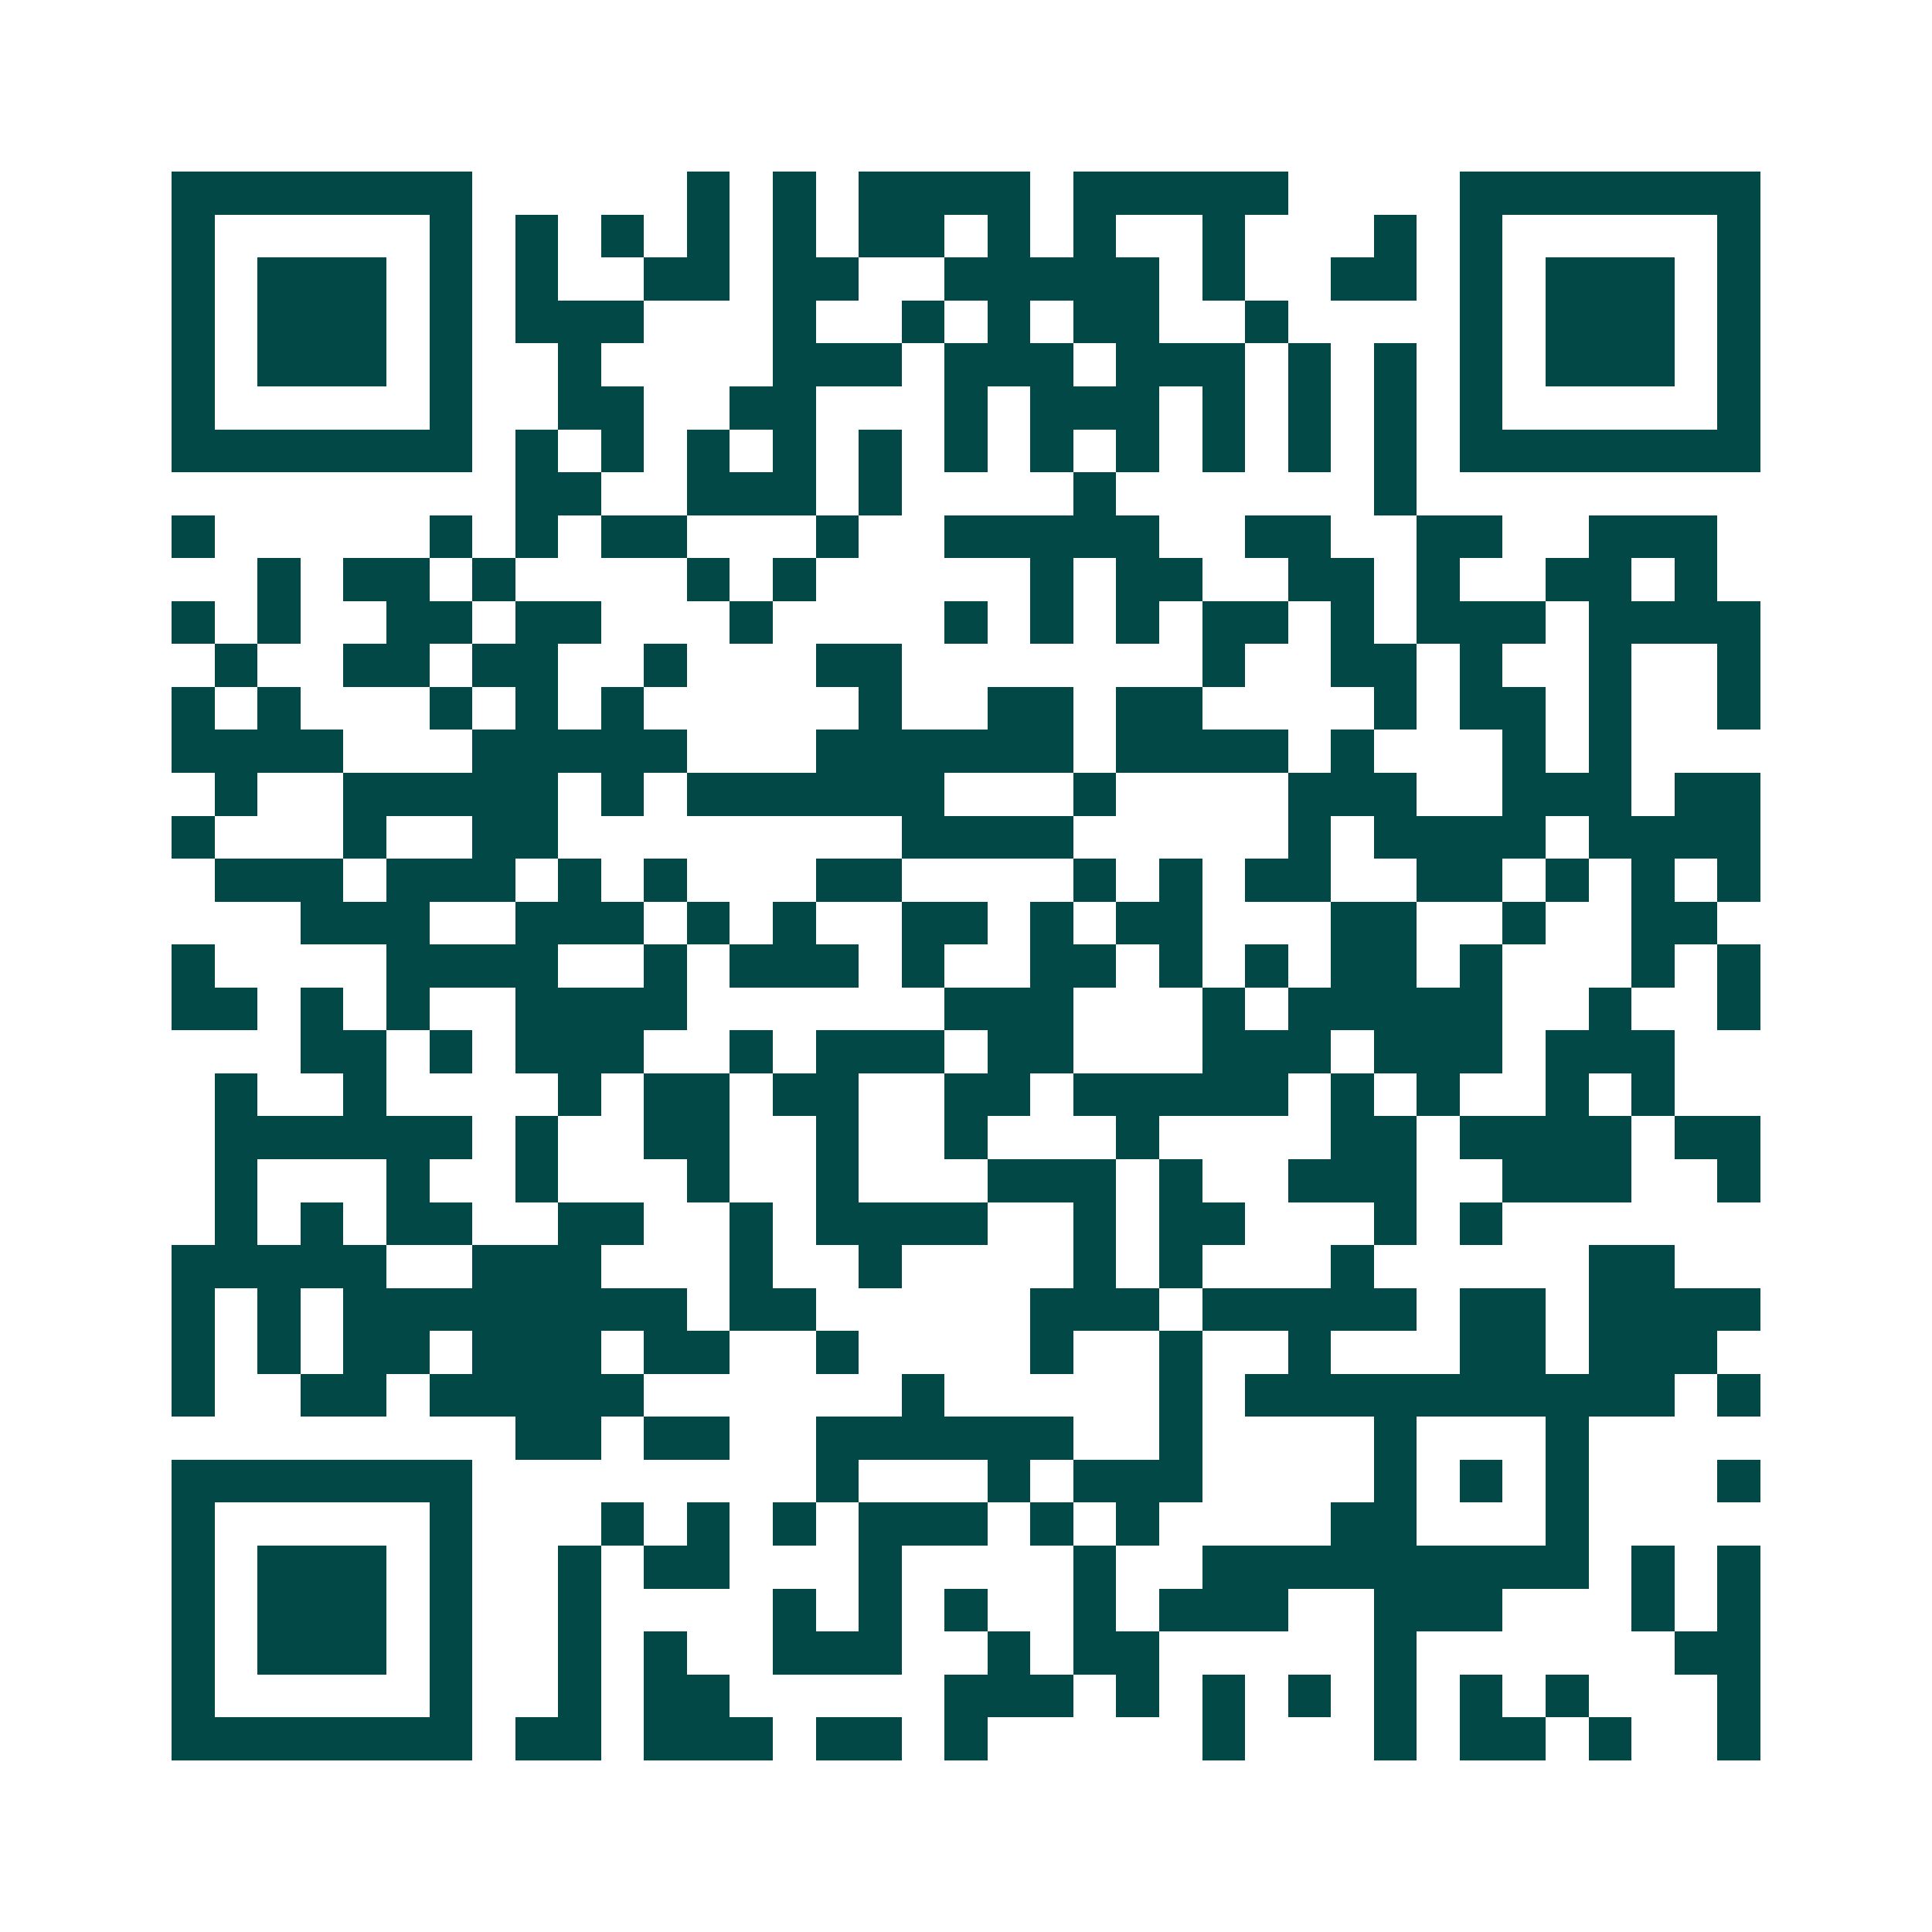 <svg xmlns="http://www.w3.org/2000/svg" width="200" height="200" viewBox="0 0 45 45" shape-rendering="crispEdges"><path fill="#ffffff" d="M0 0h45v45H0z"/><path stroke="#014847" d="M4 4.5h7m5 0h1m1 0h1m1 0h4m1 0h5m4 0h7M4 5.5h1m5 0h1m1 0h1m1 0h1m1 0h1m1 0h1m1 0h2m1 0h1m1 0h1m2 0h1m3 0h1m1 0h1m5 0h1M4 6.5h1m1 0h3m1 0h1m1 0h1m2 0h2m1 0h2m2 0h5m1 0h1m2 0h2m1 0h1m1 0h3m1 0h1M4 7.5h1m1 0h3m1 0h1m1 0h3m3 0h1m2 0h1m1 0h1m1 0h2m2 0h1m4 0h1m1 0h3m1 0h1M4 8.5h1m1 0h3m1 0h1m2 0h1m4 0h3m1 0h3m1 0h3m1 0h1m1 0h1m1 0h1m1 0h3m1 0h1M4 9.5h1m5 0h1m2 0h2m2 0h2m3 0h1m1 0h3m1 0h1m1 0h1m1 0h1m1 0h1m5 0h1M4 10.5h7m1 0h1m1 0h1m1 0h1m1 0h1m1 0h1m1 0h1m1 0h1m1 0h1m1 0h1m1 0h1m1 0h1m1 0h7M12 11.5h2m2 0h3m1 0h1m4 0h1m6 0h1M4 12.5h1m5 0h1m1 0h1m1 0h2m3 0h1m2 0h5m2 0h2m2 0h2m2 0h3M6 13.5h1m1 0h2m1 0h1m4 0h1m1 0h1m5 0h1m1 0h2m2 0h2m1 0h1m2 0h2m1 0h1M4 14.5h1m1 0h1m2 0h2m1 0h2m3 0h1m4 0h1m1 0h1m1 0h1m1 0h2m1 0h1m1 0h3m1 0h4M5 15.5h1m2 0h2m1 0h2m2 0h1m3 0h2m7 0h1m2 0h2m1 0h1m2 0h1m2 0h1M4 16.5h1m1 0h1m3 0h1m1 0h1m1 0h1m5 0h1m2 0h2m1 0h2m4 0h1m1 0h2m1 0h1m2 0h1M4 17.5h4m3 0h5m3 0h6m1 0h4m1 0h1m3 0h1m1 0h1M5 18.5h1m2 0h5m1 0h1m1 0h6m3 0h1m4 0h3m2 0h3m1 0h2M4 19.5h1m3 0h1m2 0h2m8 0h4m5 0h1m1 0h4m1 0h4M5 20.5h3m1 0h3m1 0h1m1 0h1m3 0h2m4 0h1m1 0h1m1 0h2m2 0h2m1 0h1m1 0h1m1 0h1M7 21.5h3m2 0h3m1 0h1m1 0h1m2 0h2m1 0h1m1 0h2m3 0h2m2 0h1m2 0h2M4 22.5h1m4 0h4m2 0h1m1 0h3m1 0h1m2 0h2m1 0h1m1 0h1m1 0h2m1 0h1m3 0h1m1 0h1M4 23.5h2m1 0h1m1 0h1m2 0h4m6 0h3m3 0h1m1 0h5m2 0h1m2 0h1M7 24.5h2m1 0h1m1 0h3m2 0h1m1 0h3m1 0h2m3 0h3m1 0h3m1 0h3M5 25.5h1m2 0h1m4 0h1m1 0h2m1 0h2m2 0h2m1 0h5m1 0h1m1 0h1m2 0h1m1 0h1M5 26.5h6m1 0h1m2 0h2m2 0h1m2 0h1m3 0h1m4 0h2m1 0h4m1 0h2M5 27.5h1m3 0h1m2 0h1m3 0h1m2 0h1m3 0h3m1 0h1m2 0h3m2 0h3m2 0h1M5 28.5h1m1 0h1m1 0h2m2 0h2m2 0h1m1 0h4m2 0h1m1 0h2m3 0h1m1 0h1M4 29.5h5m2 0h3m3 0h1m2 0h1m4 0h1m1 0h1m3 0h1m5 0h2M4 30.5h1m1 0h1m1 0h8m1 0h2m5 0h3m1 0h5m1 0h2m1 0h4M4 31.5h1m1 0h1m1 0h2m1 0h3m1 0h2m2 0h1m4 0h1m2 0h1m2 0h1m3 0h2m1 0h3M4 32.5h1m2 0h2m1 0h5m6 0h1m5 0h1m1 0h10m1 0h1M12 33.5h2m1 0h2m2 0h6m2 0h1m4 0h1m3 0h1M4 34.5h7m8 0h1m3 0h1m1 0h3m4 0h1m1 0h1m1 0h1m3 0h1M4 35.5h1m5 0h1m3 0h1m1 0h1m1 0h1m1 0h3m1 0h1m1 0h1m4 0h2m3 0h1M4 36.5h1m1 0h3m1 0h1m2 0h1m1 0h2m3 0h1m4 0h1m2 0h9m1 0h1m1 0h1M4 37.5h1m1 0h3m1 0h1m2 0h1m4 0h1m1 0h1m1 0h1m2 0h1m1 0h3m2 0h3m3 0h1m1 0h1M4 38.5h1m1 0h3m1 0h1m2 0h1m1 0h1m2 0h3m2 0h1m1 0h2m5 0h1m6 0h2M4 39.5h1m5 0h1m2 0h1m1 0h2m5 0h3m1 0h1m1 0h1m1 0h1m1 0h1m1 0h1m1 0h1m3 0h1M4 40.5h7m1 0h2m1 0h3m1 0h2m1 0h1m5 0h1m3 0h1m1 0h2m1 0h1m2 0h1"/></svg>
